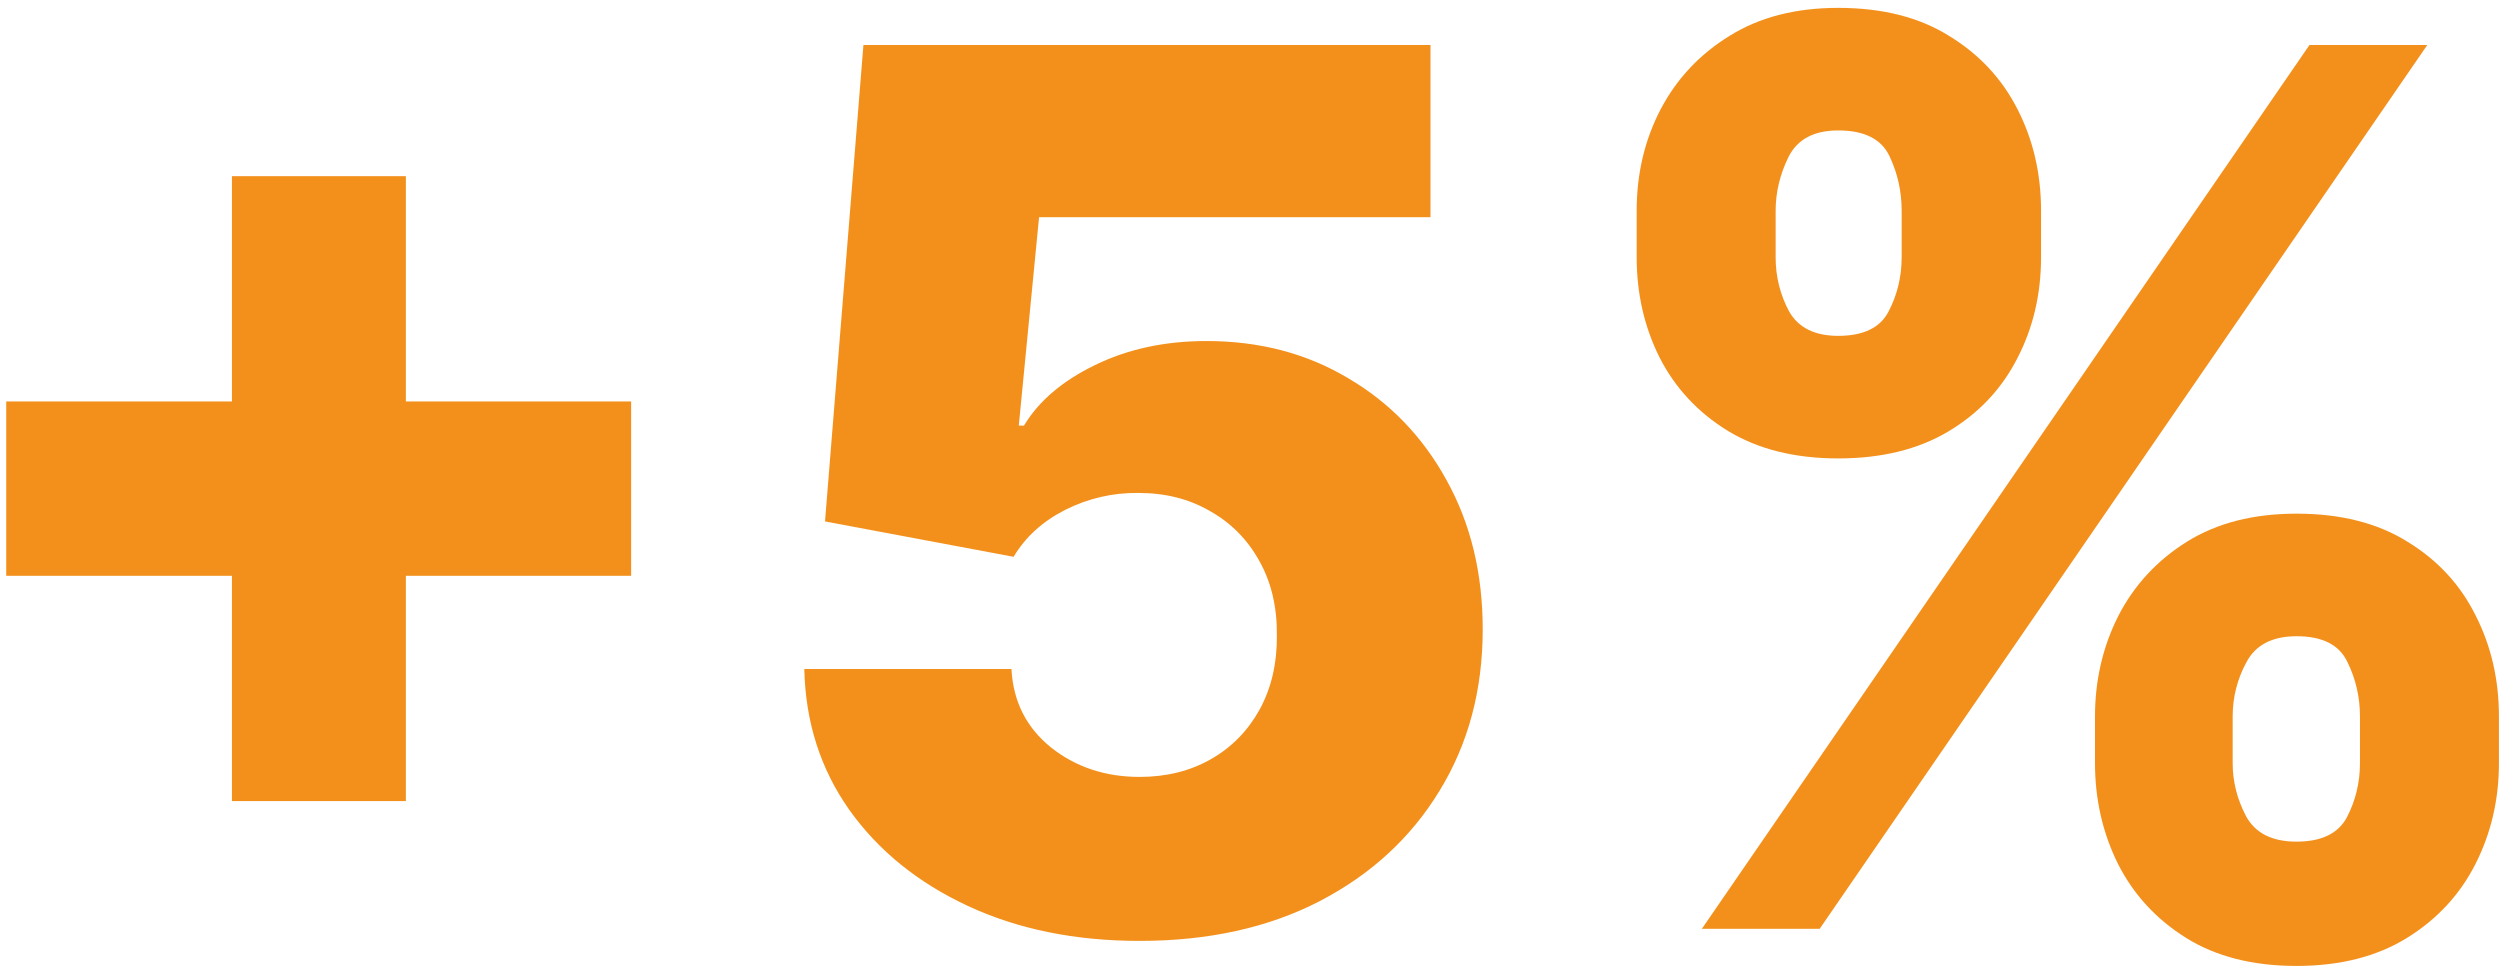<svg xmlns="http://www.w3.org/2000/svg" width="288" height="112" viewBox="0 0 288 112" fill="none"><path d="M241.344 87.909V82.54C241.344 78.364 242.239 74.502 244.028 70.956C245.851 67.41 248.486 64.559 251.933 62.405C255.38 60.251 259.589 59.173 264.561 59.173C269.632 59.173 273.891 60.251 277.338 62.405C280.818 64.526 283.437 67.36 285.193 70.906C286.983 74.419 287.878 78.297 287.878 82.54V87.909C287.878 92.085 286.983 95.947 285.193 99.493C283.403 103.039 280.768 105.89 277.288 108.044C273.808 110.198 269.566 111.276 264.561 111.276C259.523 111.276 255.281 110.198 251.834 108.044C248.387 105.89 245.768 103.039 243.979 99.493C242.222 95.947 241.344 92.085 241.344 87.909ZM257.203 82.54V87.909C257.203 90.03 257.717 92.069 258.744 94.024C259.805 95.98 261.744 96.957 264.561 96.957C267.445 96.957 269.383 96.013 270.378 94.124C271.372 92.201 271.869 90.13 271.869 87.909V82.54C271.869 80.319 271.389 78.231 270.428 76.276C269.499 74.287 267.544 73.293 264.561 73.293C261.777 73.293 259.855 74.287 258.794 76.276C257.733 78.231 257.203 80.319 257.203 82.54ZM188.545 29.642V24.273C188.545 20.03 189.457 16.152 191.28 12.639C193.136 9.093 195.787 6.259 199.234 4.138C202.681 1.983 206.857 0.906 211.763 0.906C216.834 0.906 221.093 1.983 224.54 4.138C228.02 6.259 230.655 9.093 232.445 12.639C234.234 16.152 235.129 20.03 235.129 24.273V29.642C235.129 33.885 234.218 37.762 232.395 41.276C230.605 44.789 227.97 47.59 224.49 49.678C221.01 51.766 216.767 52.81 211.763 52.81C206.758 52.81 202.516 51.749 199.035 49.628C195.588 47.507 192.97 44.689 191.18 41.176C189.424 37.663 188.545 33.818 188.545 29.642ZM204.554 24.273V29.642C204.554 31.863 205.068 33.934 206.095 35.856C207.156 37.746 209.045 38.69 211.763 38.69C214.679 38.69 216.618 37.746 217.579 35.856C218.574 33.934 219.071 31.863 219.071 29.642V24.273C219.071 22.052 218.607 19.964 217.679 18.009C216.751 16.02 214.779 15.026 211.763 15.026C208.979 15.026 207.073 16.037 206.045 18.058C205.051 20.08 204.554 22.151 204.554 24.273ZM196.053 107L266.053 5.182H279.625L209.625 107H196.053Z" fill="#F3901C"></path><path d="M131.285 108.392C123.861 108.392 117.265 107.05 111.498 104.365C105.731 101.68 101.174 97.985 97.826 93.278C94.512 88.572 92.788 83.17 92.656 77.071H116.519C116.718 80.816 118.243 83.832 121.093 86.119C123.944 88.373 127.341 89.5 131.285 89.5C134.367 89.5 137.102 88.821 139.488 87.462C141.875 86.103 143.747 84.197 145.106 81.744C146.465 79.259 147.128 76.408 147.095 73.193C147.128 69.912 146.448 67.045 145.056 64.592C143.697 62.14 141.808 60.234 139.389 58.875C137.002 57.483 134.251 56.787 131.136 56.787C128.186 56.754 125.385 57.4 122.734 58.726C120.116 60.052 118.127 61.858 116.768 64.145L95.042 60.068L99.467 5.182H164.794V25.018H119.701L117.365 49.031H117.961C119.651 46.214 122.369 43.894 126.115 42.071C129.893 40.215 134.185 39.287 138.991 39.287C145.089 39.287 150.525 40.712 155.298 43.563C160.104 46.38 163.882 50.291 166.633 55.295C169.417 60.3 170.809 66.034 170.809 72.497C170.809 79.491 169.152 85.689 165.838 91.091C162.556 96.493 157.949 100.736 152.017 103.818C146.117 106.867 139.206 108.392 131.285 108.392Z" fill="#F3901C"></path><path d="M26.72 92.284V20.295H46.756V92.284H26.72ZM0.719 66.332V46.247H72.707V66.332H0.719Z" fill="#F3901C"></path></svg>